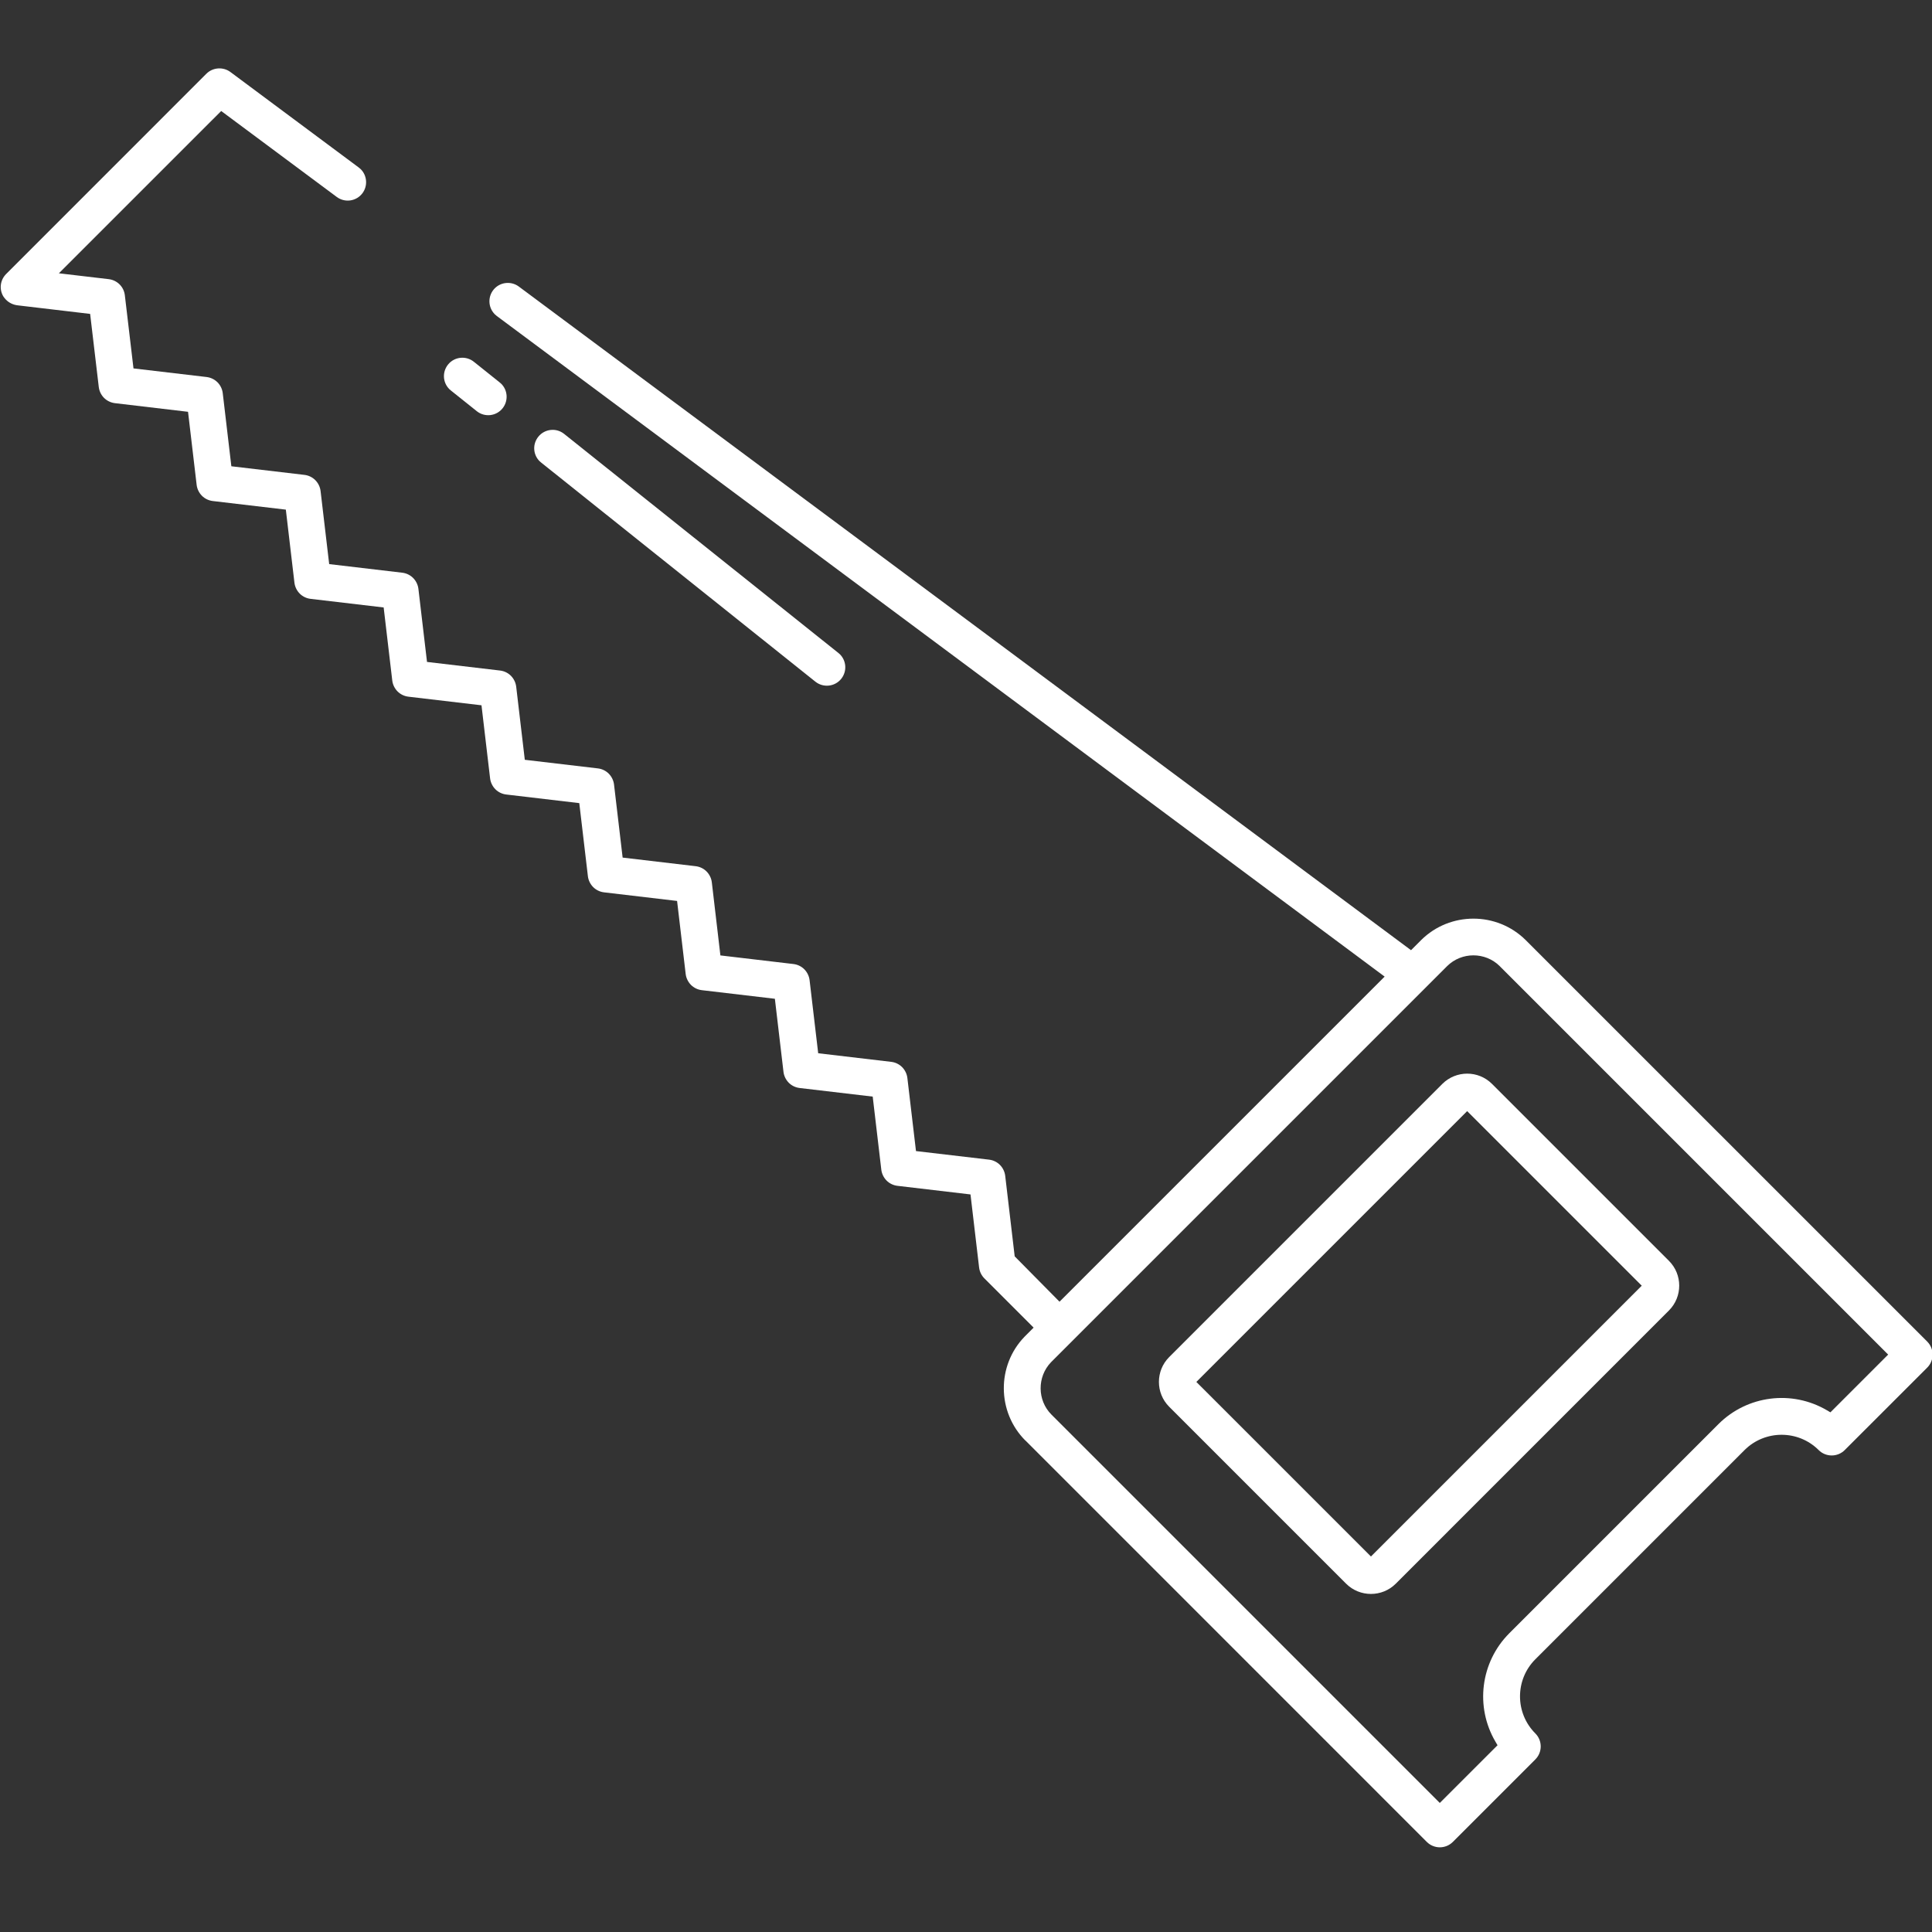 <?xml version="1.0" encoding="UTF-8"?>
<svg id="Layer_1" xmlns="http://www.w3.org/2000/svg" version="1.1" viewBox="0 0 55 55">
  <rect x="0" y="0" width="55" height="55" fill="#333333" stroke="none"/>
  <!-- Generator: Adobe Illustrator 29.2.1, SVG Export Plug-In . SVG Version: 2.1.0 Build 116)  -->
  <defs>
    <style>
      .st0 {
        fill: #fff;
      }
    </style>
  </defs>
  <path class="st0" d="M33.283,40.046c-.388-.389-.388-1.022,0-1.412l7.779-7.779c.389-.387,1.022-.388,1.411,0l5.039,5.039c.389.389.389,1.022,0,1.412l-7.778,7.779c-.389.388-1.023.388-1.412,0h0l-5.039-5.039ZM34.058,39.341l4.97,4.969,7.709-7.709-4.97-4.97-7.709,7.709Z"/>
  <path class="st0" d="M15.361,13.13c-.19-.19-.205-.49-.035-.699.087-.108.212-.176.352-.191.139-.015.275.026.384.114l7.808,6.237c.015.011.028.024.041.036.187.187.204.486.04.694-.179.227-.509.266-.736.087l-7.806-6.237c-.021-.016-.035-.029-.048-.042Z"/>
  <path class="st0" d="M12.791,11.077c-.191-.191-.205-.493-.033-.703.183-.223.514-.254.737-.071l.734.587c.015.011.028.024.041.036.187.187.204.485.04.694-.086.11-.21.179-.349.196-.139.016-.276-.022-.386-.109l-.732-.585c-.028-.022-.041-.033-.053-.045Z"/>
  <path class="st0" d="M29.189,41.008c-.808-.809-.818-2.135-.021-2.956l.257-.257-1.402-1.402c-.083-.083-.136-.193-.15-.309l-.245-2.081-2.08-.245c-.117-.014-.227-.067-.309-.15s-.136-.193-.15-.309l-.245-2.081-2.081-.245c-.117-.014-.227-.067-.309-.15s-.136-.193-.15-.309l-.245-2.081-2.08-.245c-.117-.014-.227-.067-.309-.15s-.136-.193-.15-.309l-.245-2.081-2.08-.245c-.117-.014-.227-.067-.309-.15s-.136-.193-.15-.309l-.245-2.081-2.08-.245c-.117-.014-.227-.067-.309-.15s-.136-.193-.15-.309l-.245-2.081-2.081-.245c-.117-.014-.227-.067-.309-.15s-.136-.193-.15-.309l-.245-2.081-2.081-.245c-.117-.014-.227-.067-.309-.15s-.136-.193-.15-.309l-.245-2.081-2.08-.245c-.117-.014-.227-.067-.309-.15s-.136-.193-.15-.309l-.245-2.081-2.082-.246c-.116-.014-.226-.067-.309-.15s-.136-.193-.15-.309l-.246-2.082-2.056-.243c-.128-.013-.248-.069-.338-.159-.027-.027-.051-.057-.073-.089-.128-.206-.097-.471.076-.645L5.875,2.099c.183-.182.476-.203.683-.05l3.653,2.718c.021.016.041.032.059.05.182.182.203.475.049.682-.083.112-.206.185-.344.206-.138.02-.276-.015-.388-.098l-3.29-2.447L1.676,7.78l1.42.167c.116.014.226.067.309.15s.136.193.149.309l.246,2.082,2.082.245c.116.014.226.067.309.15s.136.193.15.31l.245,2.081,2.081.245c.117.014.227.067.309.15s.136.193.15.309l.245,2.081,2.081.245c.117.014.227.067.309.15s.136.193.15.309l.245,2.081,2.08.245c.117.014.227.067.309.15s.136.193.15.31l.245,2.081,2.081.245c.117.014.227.067.309.15s.136.193.15.309l.245,2.08,2.08.245c.117.014.227.067.309.15s.136.193.15.309l.244,2.081,2.08.245c.117.014.227.067.309.15s.136.193.15.309l.245,2.081,2.08.245c.117.014.227.067.309.15s.136.193.15.31l.245,2.08,2.081.244c.117.014.227.067.309.15s.136.193.15.309l.27,2.294,1.276,1.291,9.256-9.255L14.144,8.997c-.021-.016-.04-.032-.058-.05-.204-.204-.204-.536,0-.74.183-.183.476-.204.683-.05l25.4,18.893.288-.288c.82-.813,2.155-.814,2.976,0l11.431,11.43c.204.204.204.537,0,.741l-2.349,2.348c-.204.204-.537.204-.741,0-.582-.581-1.529-.581-2.111,0l-5.955,5.955c-.582.582-.582,1.529,0,2.111.204.204.204.536,0,.74l-2.349,2.349c-.204.204-.536.204-.74,0l-11.43-11.431ZM42.693,27.502c-.413-.407-1.084-.407-1.496.001l-11.276,11.276c-.4.416-.394,1.085.011,1.491l11.056,11.056,1.644-1.643-.059-.1c-.586-.998-.425-2.267.393-3.087l5.956-5.956c.819-.817,2.088-.978,3.086-.393l.1.059,1.644-1.644-11.061-11.061Z"/>
</svg>